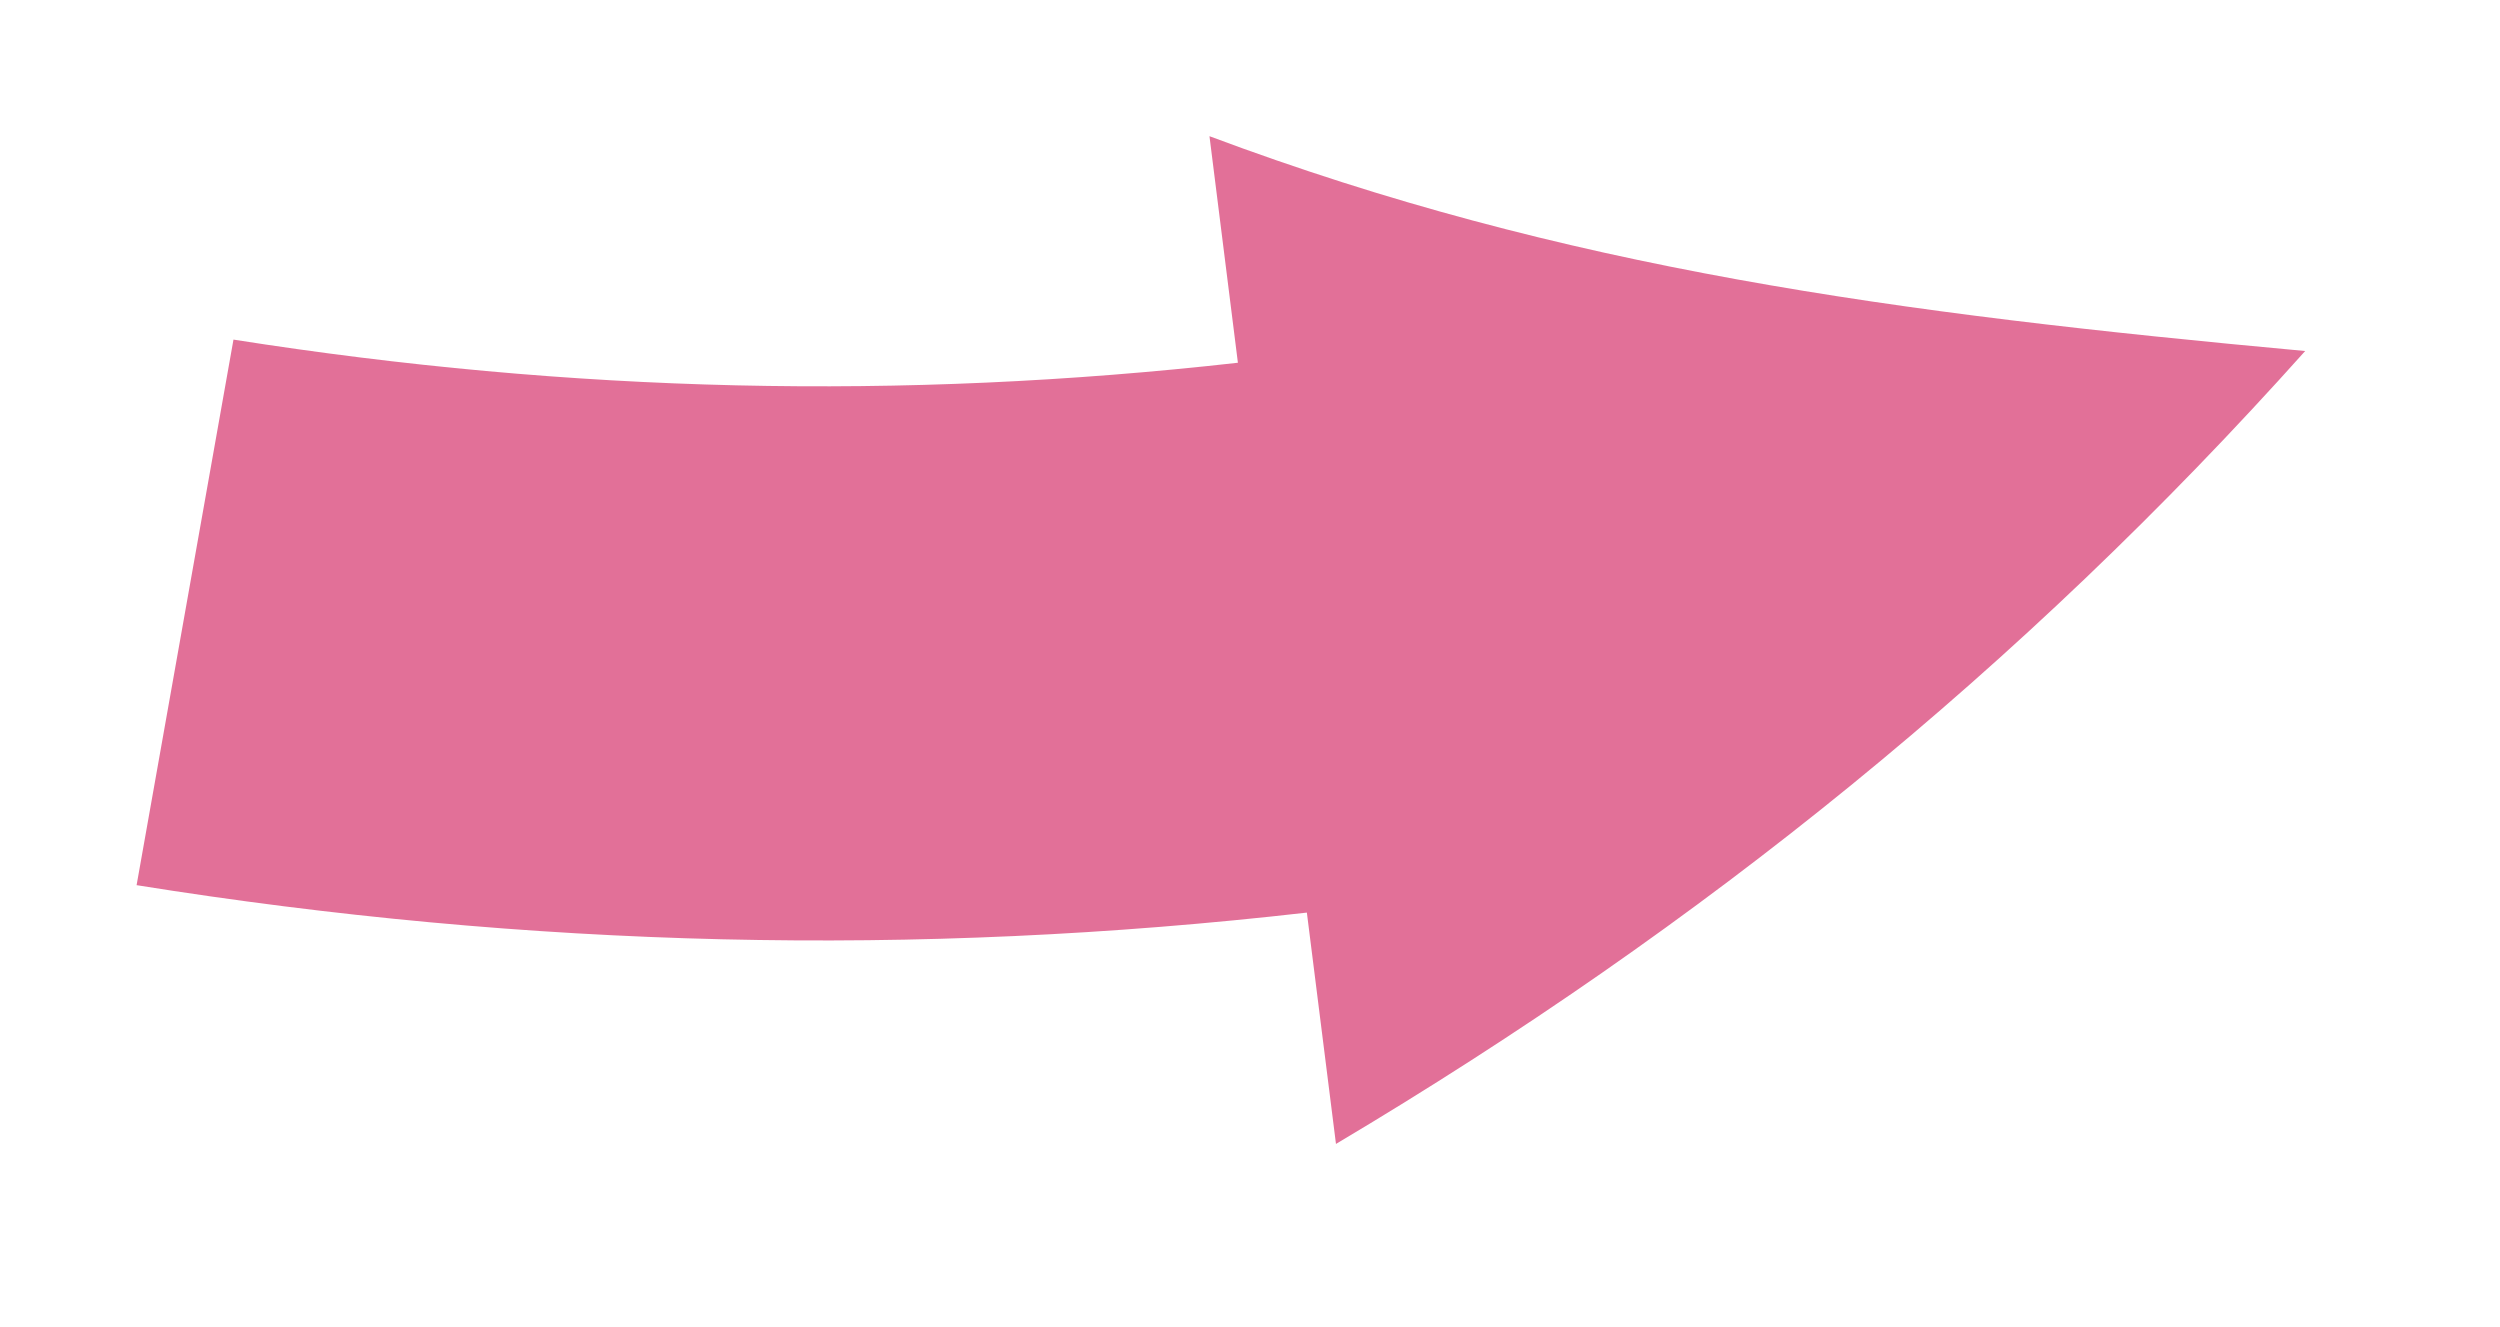 <svg width="113" height="60" viewBox="0 0 113 60" fill="none" xmlns="http://www.w3.org/2000/svg">
<g filter="url(#filter0_d_2899_3789)">
<path d="M0.291 38.965L4.671 14.299C5.187 11.406 7.698 9.366 10.553 9.366C10.86 9.366 11.174 9.388 11.488 9.441C20.21 10.808 28.597 11.481 37.14 11.481C41.146 11.481 45.198 11.324 49.264 11.018L48.748 6.899C48.486 4.821 49.331 2.758 50.975 1.465C52.044 0.621 53.36 0.18 54.683 0.18C55.385 0.18 56.095 0.307 56.776 0.561C71.485 6.062 84.992 8.095 104.754 9.919C107.004 10.128 108.94 11.586 109.77 13.686C109.986 14.239 110.106 14.815 110.151 15.383C109.493 17.423 108.387 19.344 107.393 21.25C94.709 35.16 80.32 46.828 63.458 56.859C62.516 57.419 61.462 57.696 60.401 57.696C59.504 57.696 58.607 57.494 57.777 57.09C55.968 56.201 54.72 54.467 54.473 52.464L53.883 47.792C48.285 48.263 42.679 48.502 37.14 48.502C26.631 48.502 15.898 47.635 5.239 45.924C3.654 45.669 2.242 44.787 1.315 43.487C0.388 42.179 0.022 40.557 0.298 38.98L0.291 38.965Z" fill="white"/>
</g>
<path d="M6.173 40.016C7.631 31.794 9.096 23.572 10.553 15.35C25.846 17.757 40.75 18.108 55.953 16.396C55.527 12.98 55.094 9.572 54.668 6.156C70.723 12.166 85.612 14.154 104.194 15.866C91.353 30.224 76.934 41.869 60.386 51.706C59.945 48.223 59.511 44.74 59.07 41.249C41.371 43.275 23.933 42.856 6.166 40.008L6.173 40.016Z" fill="#E27098"/>
<defs>
<filter id="filter0_d_2899_3789" x="0.208" y="0.18" width="112.185" height="59.758" filterUnits="userSpaceOnUse" color-interpolation-filters="sRGB">
<feFlood flood-opacity="0" result="BackgroundImageFix"/>
<feColorMatrix in="SourceAlpha" type="matrix" values="0 0 0 0 0 0 0 0 0 0 0 0 0 0 0 0 0 0 127 0" result="hardAlpha"/>
<feOffset dx="2.242" dy="2.242"/>
<feColorMatrix type="matrix" values="0 0 0 0 0 0 0 0 0 0 0 0 0 0 0 0 0 0 1 0"/>
<feBlend mode="normal" in2="BackgroundImageFix" result="effect1_dropShadow_2899_3789"/>
<feBlend mode="normal" in="SourceGraphic" in2="effect1_dropShadow_2899_3789" result="shape"/>
</filter>
</defs>
</svg>
